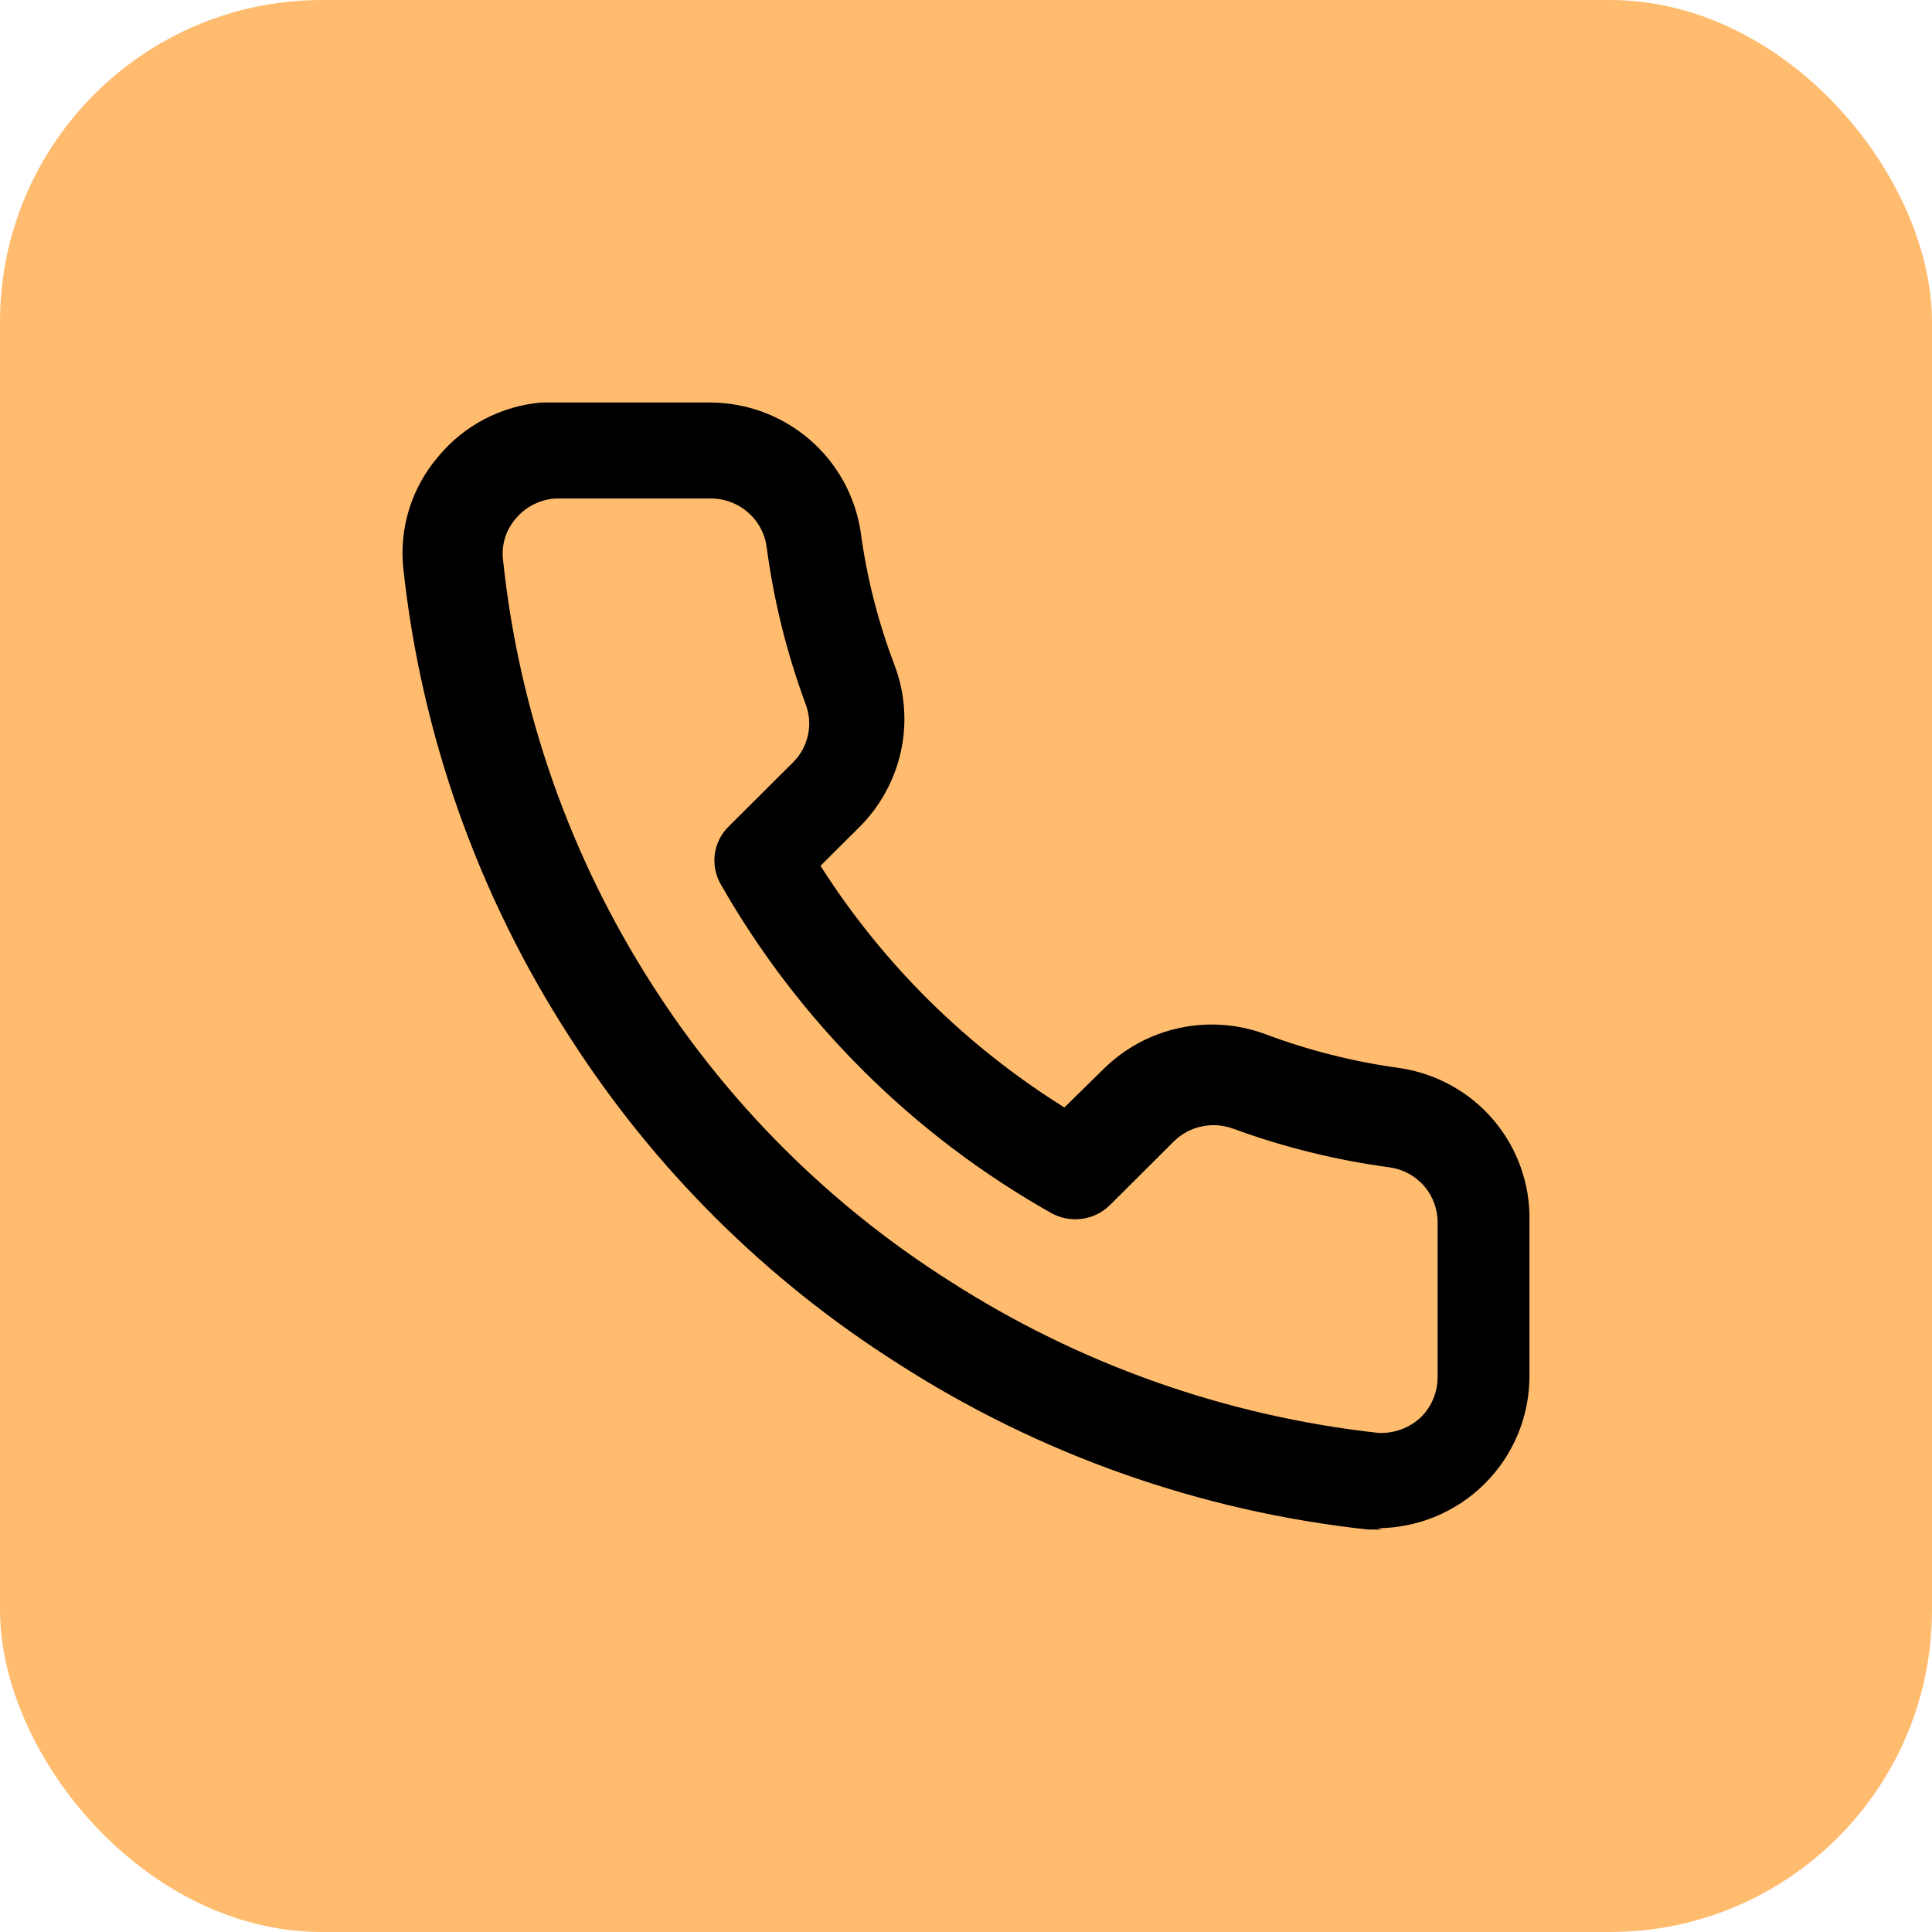 <svg xmlns="http://www.w3.org/2000/svg" width="48" height="48" viewBox="0 0 48 48" fill="none"><rect width="48" height="48" rx="8" fill="#FFBC6F"></rect><path d="M34.351 38H33.981C29.817 37.549 25.816 36.134 22.298 33.87C19.029 31.796 16.254 29.037 14.166 25.785C11.887 22.271 10.467 18.274 10.019 14.114C9.968 13.618 10.019 13.117 10.168 12.641C10.317 12.165 10.562 11.724 10.887 11.345C11.204 10.961 11.594 10.644 12.036 10.413C12.478 10.182 12.961 10.041 13.459 10H17.637C18.542 10.001 19.417 10.324 20.104 10.911C20.79 11.498 21.244 12.311 21.381 13.202C21.534 14.346 21.82 15.469 22.233 16.548C22.485 17.226 22.537 17.961 22.383 18.667C22.229 19.373 21.876 20.021 21.366 20.534L20.385 21.511C21.929 23.938 23.999 25.989 26.444 27.514L27.424 26.553C27.939 26.045 28.59 25.693 29.299 25.54C30.008 25.387 30.745 25.439 31.426 25.689C32.51 26.097 33.637 26.381 34.785 26.537C35.694 26.674 36.523 27.136 37.115 27.837C37.706 28.539 38.021 29.432 37.999 30.348V34.19C37.999 35.189 37.602 36.148 36.894 36.856C36.186 37.564 35.225 37.964 34.222 37.968L34.351 38ZM17.637 12.385H13.796C13.607 12.398 13.423 12.448 13.255 12.534C13.086 12.619 12.937 12.737 12.816 12.882C12.698 13.017 12.608 13.175 12.553 13.345C12.498 13.516 12.478 13.696 12.494 13.874C12.884 17.647 14.155 21.277 16.207 24.472C18.098 27.429 20.616 29.937 23.583 31.82C26.793 33.885 30.441 35.179 34.238 35.599C34.436 35.61 34.633 35.58 34.819 35.511C35.004 35.442 35.173 35.336 35.315 35.198C35.571 34.937 35.715 34.587 35.717 34.222V30.396C35.724 30.059 35.607 29.731 35.388 29.474C35.169 29.218 34.862 29.05 34.528 29.003C33.2 28.825 31.896 28.503 30.638 28.042C30.391 27.95 30.122 27.93 29.863 27.984C29.604 28.037 29.366 28.163 29.176 28.346L27.569 29.947C27.381 30.13 27.138 30.248 26.878 30.282C26.617 30.317 26.352 30.267 26.122 30.14C22.693 28.209 19.855 25.387 17.91 21.975C17.777 21.747 17.724 21.482 17.759 21.221C17.794 20.961 17.915 20.719 18.103 20.534L19.71 18.933C19.895 18.747 20.021 18.513 20.075 18.257C20.13 18.002 20.109 17.736 20.015 17.492C19.551 16.24 19.228 14.941 19.051 13.618C19.011 13.274 18.845 12.958 18.583 12.73C18.322 12.502 17.984 12.379 17.637 12.385Z" fill="black"></path></svg>